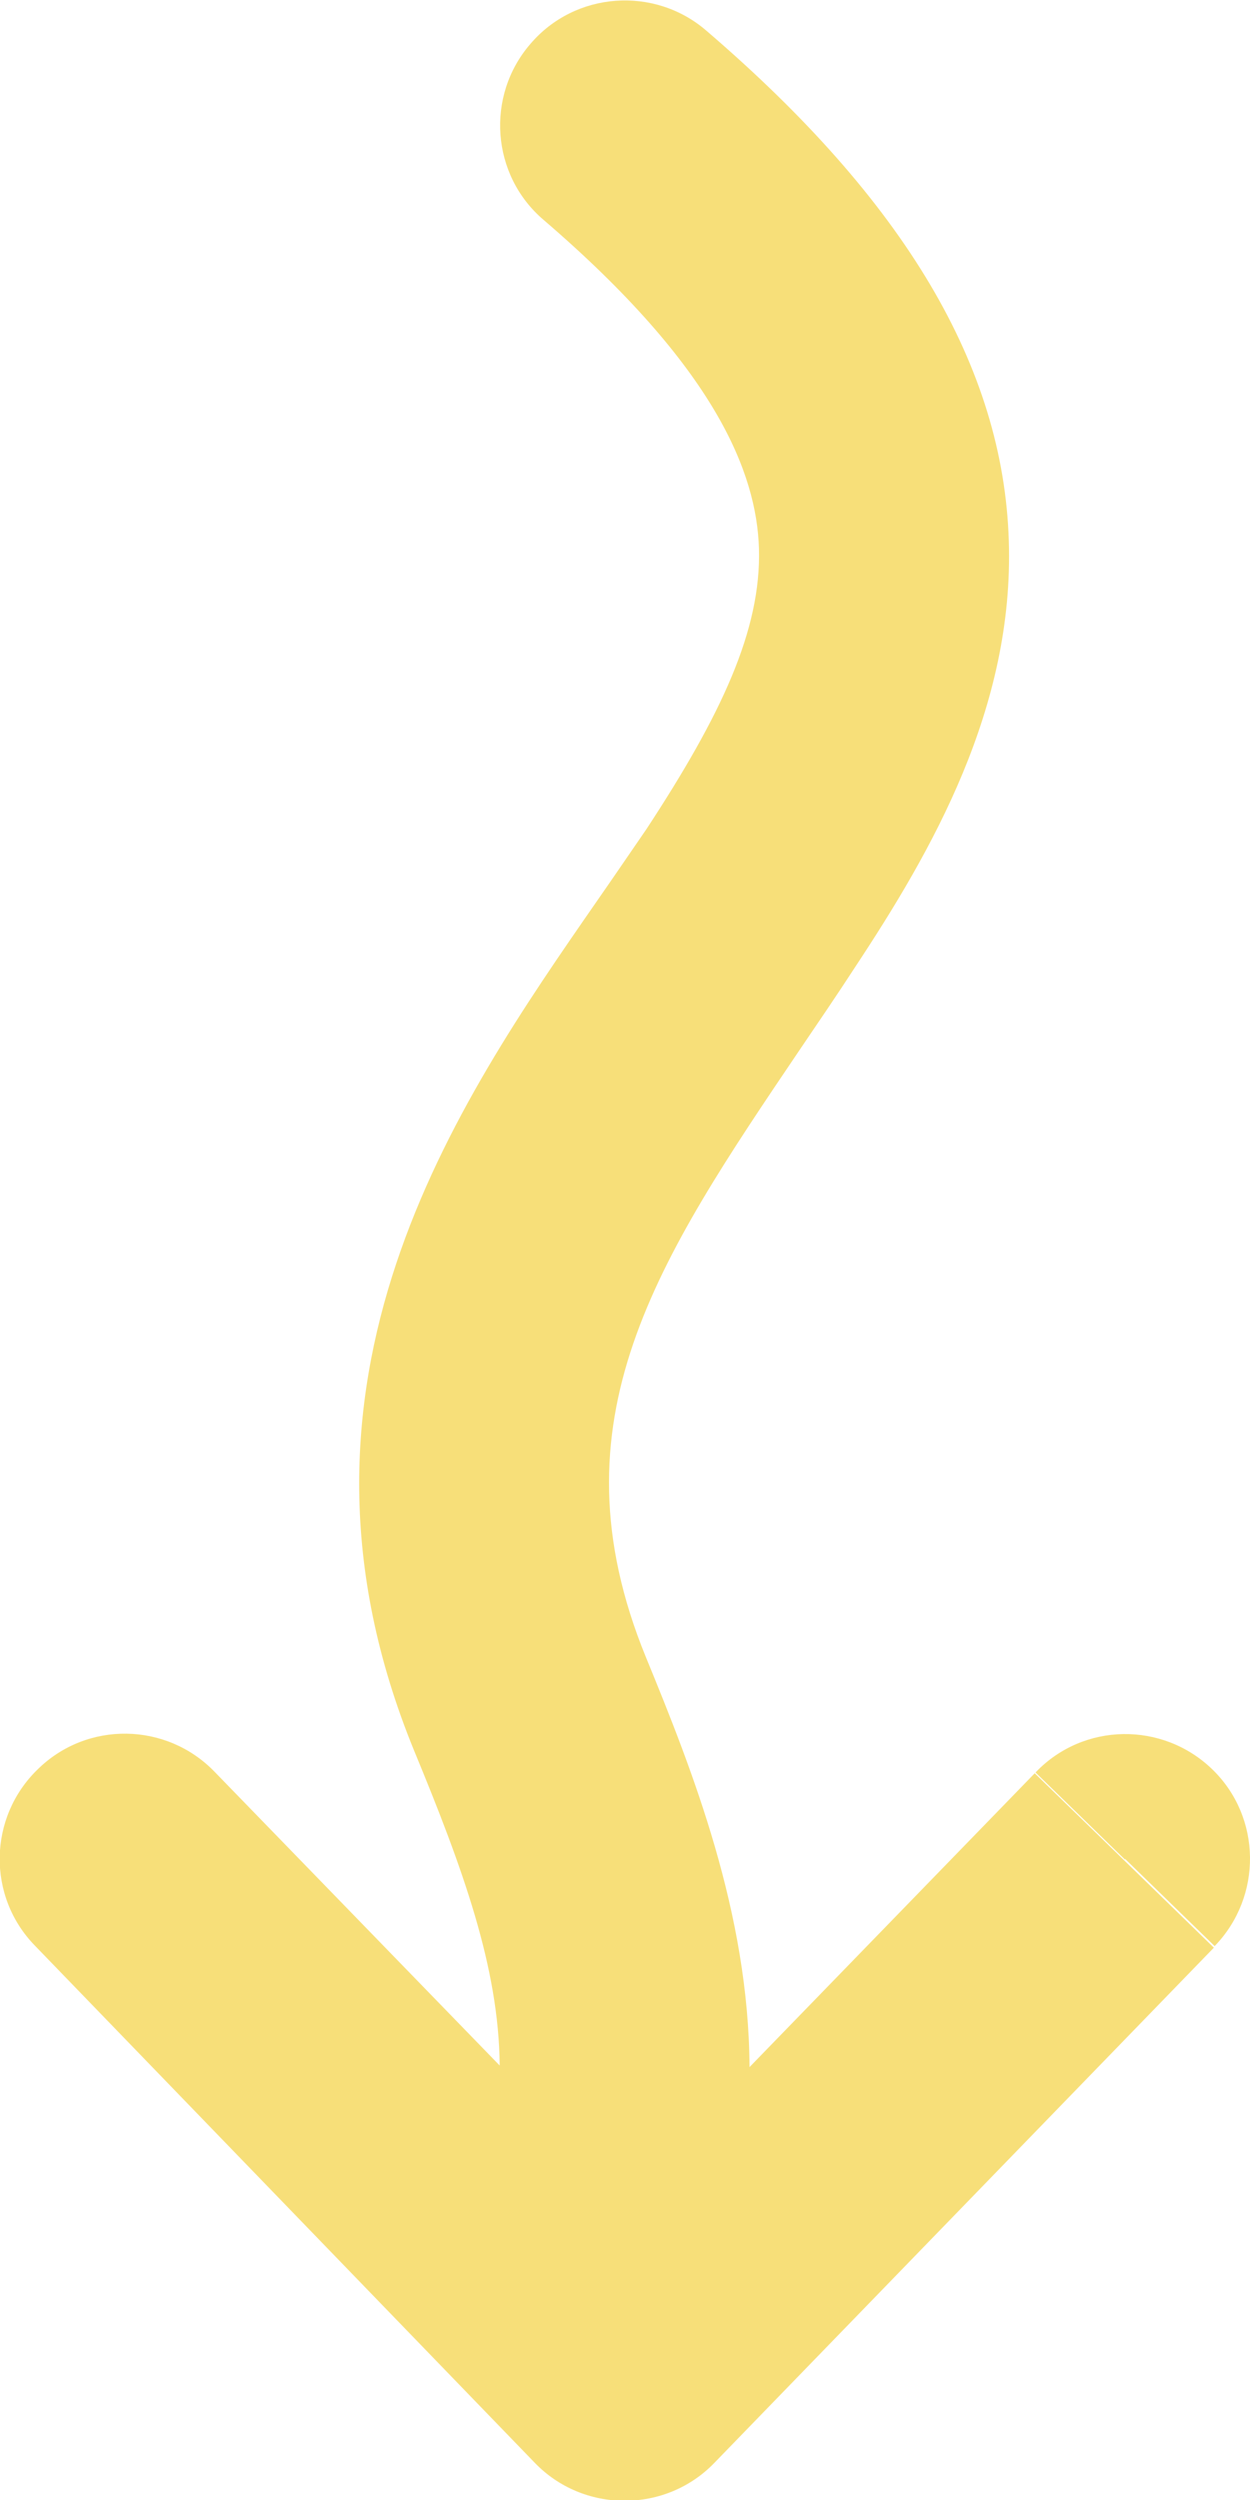 <svg viewBox="0 0 15.91 31.82" xmlns="http://www.w3.org/2000/svg" data-name="Layer 1" id="Layer_1">
  <defs>
    <style>
      .cls-1 {
        fill: #f7df79;
        fill-rule: evenodd;
        stroke-width: 0px;
      }
    </style>
  </defs>
  <path d="m6.75.56c.57-.67,1.58-.74,2.24-.17,2.53,2.17,3.78,4.28,3.85,6.49.07,2.13-.98,3.95-1.95,5.42-.24.37-.48.72-.71,1.06-1.81,2.68-3.19,4.72-1.96,7.73.6,1.46,1.31,3.26,1.32,5.22l3.63-3.74,1.14,1.11,1.14,1.11-6.36,6.56c-.3.31-.71.48-1.14.48s-.84-.17-1.14-.48L.45,24.77l1.14-1.11,1.14-1.11,3.63,3.74c-.01-1.25-.47-2.51-1.09-4.01-1.92-4.69.54-8.23,2.32-10.8.23-.33.44-.64.64-.93.95-1.45,1.46-2.53,1.43-3.57-.03-.96-.55-2.3-2.74-4.18-.67-.57-.74-1.58-.17-2.24ZM1.59,23.66l1.14-1.11c-.61-.63-1.62-.65-2.25-.03-.63.61-.65,1.62-.03,2.25l1.14-1.11Zm12.73,0l1.14,1.11c.61-.63.6-1.64-.03-2.25-.63-.61-1.64-.6-2.25.04l1.14,1.11Z" class="cls-1"></path>
</svg>